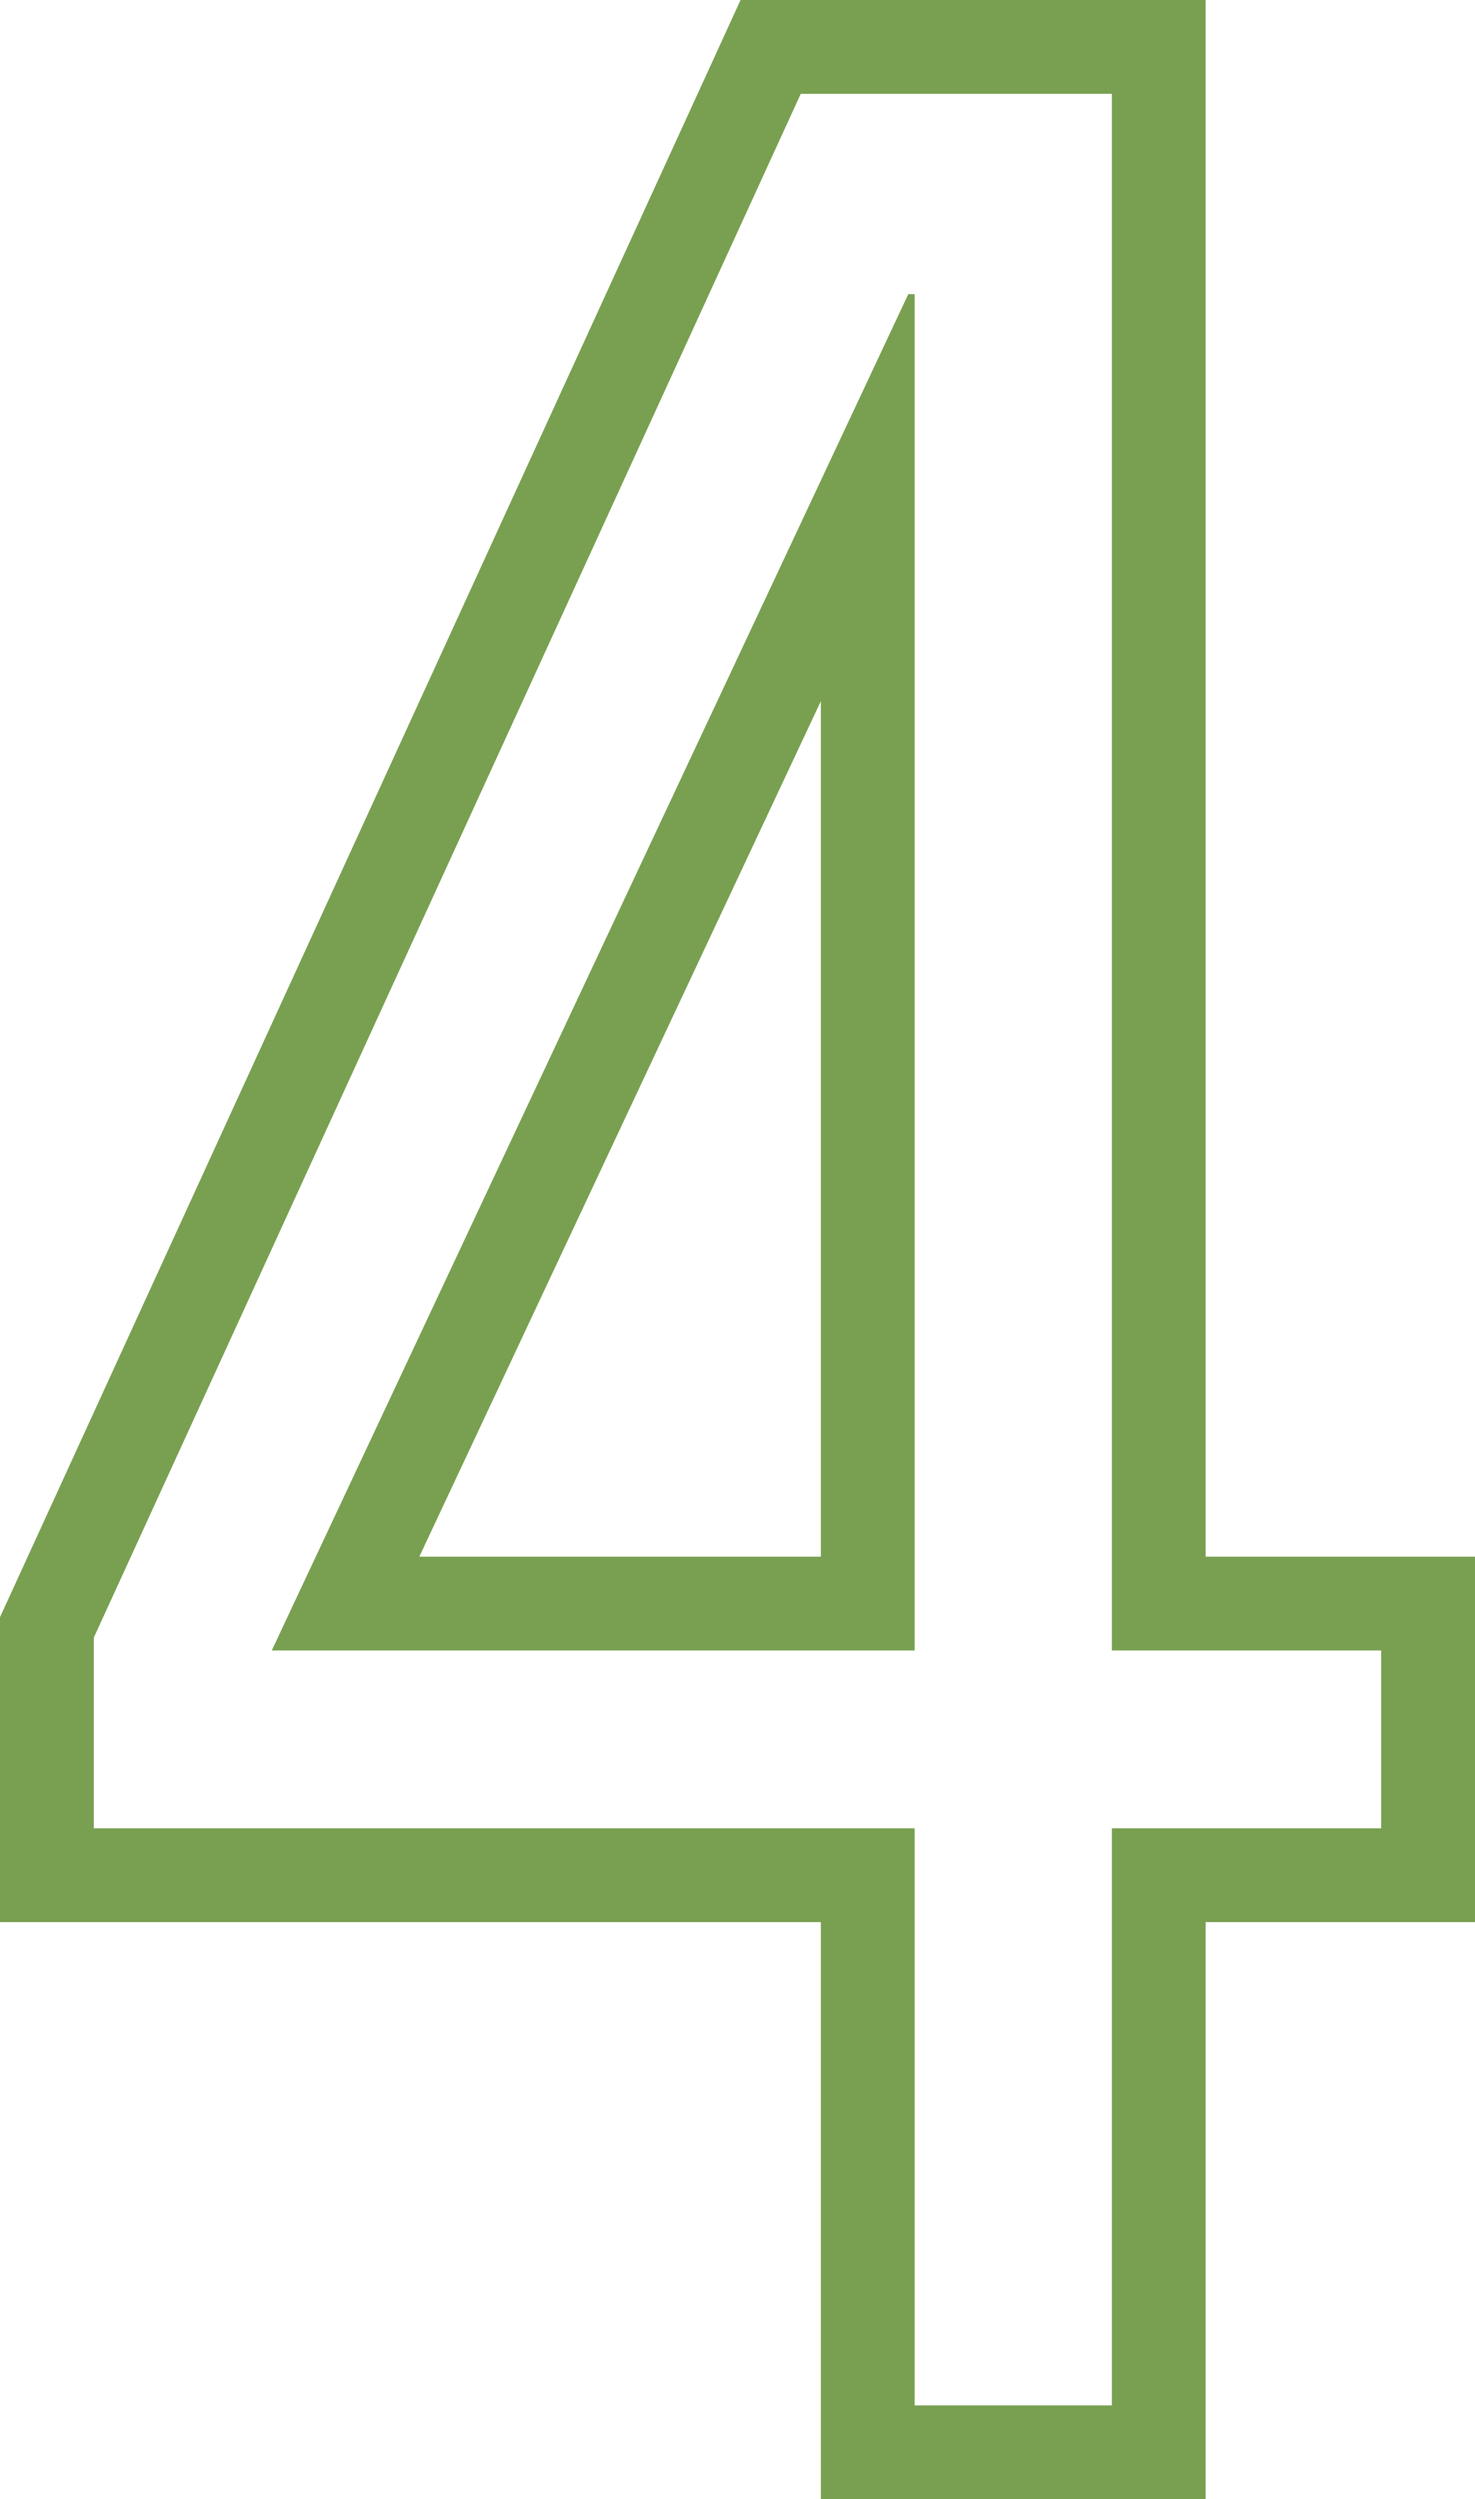 <svg xmlns="http://www.w3.org/2000/svg" width="15.723" height="26.644" viewBox="0 0 15.723 26.644">
  <defs>
    <style>
      .cls-1 {
        fill: #78a050;
      }
    </style>
  </defs>
  <g id="レイヤー_2" data-name="レイヤー 2">
    <g id="デザイン">
      <path class="cls-1" d="M11.852,1V17.595h2.871v1.896h-2.871v6.152H9.75V19.491H1V17.458L8.536,1h3.315M2.896,17.595H9.75V3.136H9.682l-6.785,14.459M12.852,0H7.894L7.627.584.091,17.042,0,17.24v3.251H8.75v6.152h4.102V20.491h2.871V16.595h-2.871V0ZM4.47,16.595,8.75,7.475v9.12Z"/>
    </g>
  </g>
</svg>
